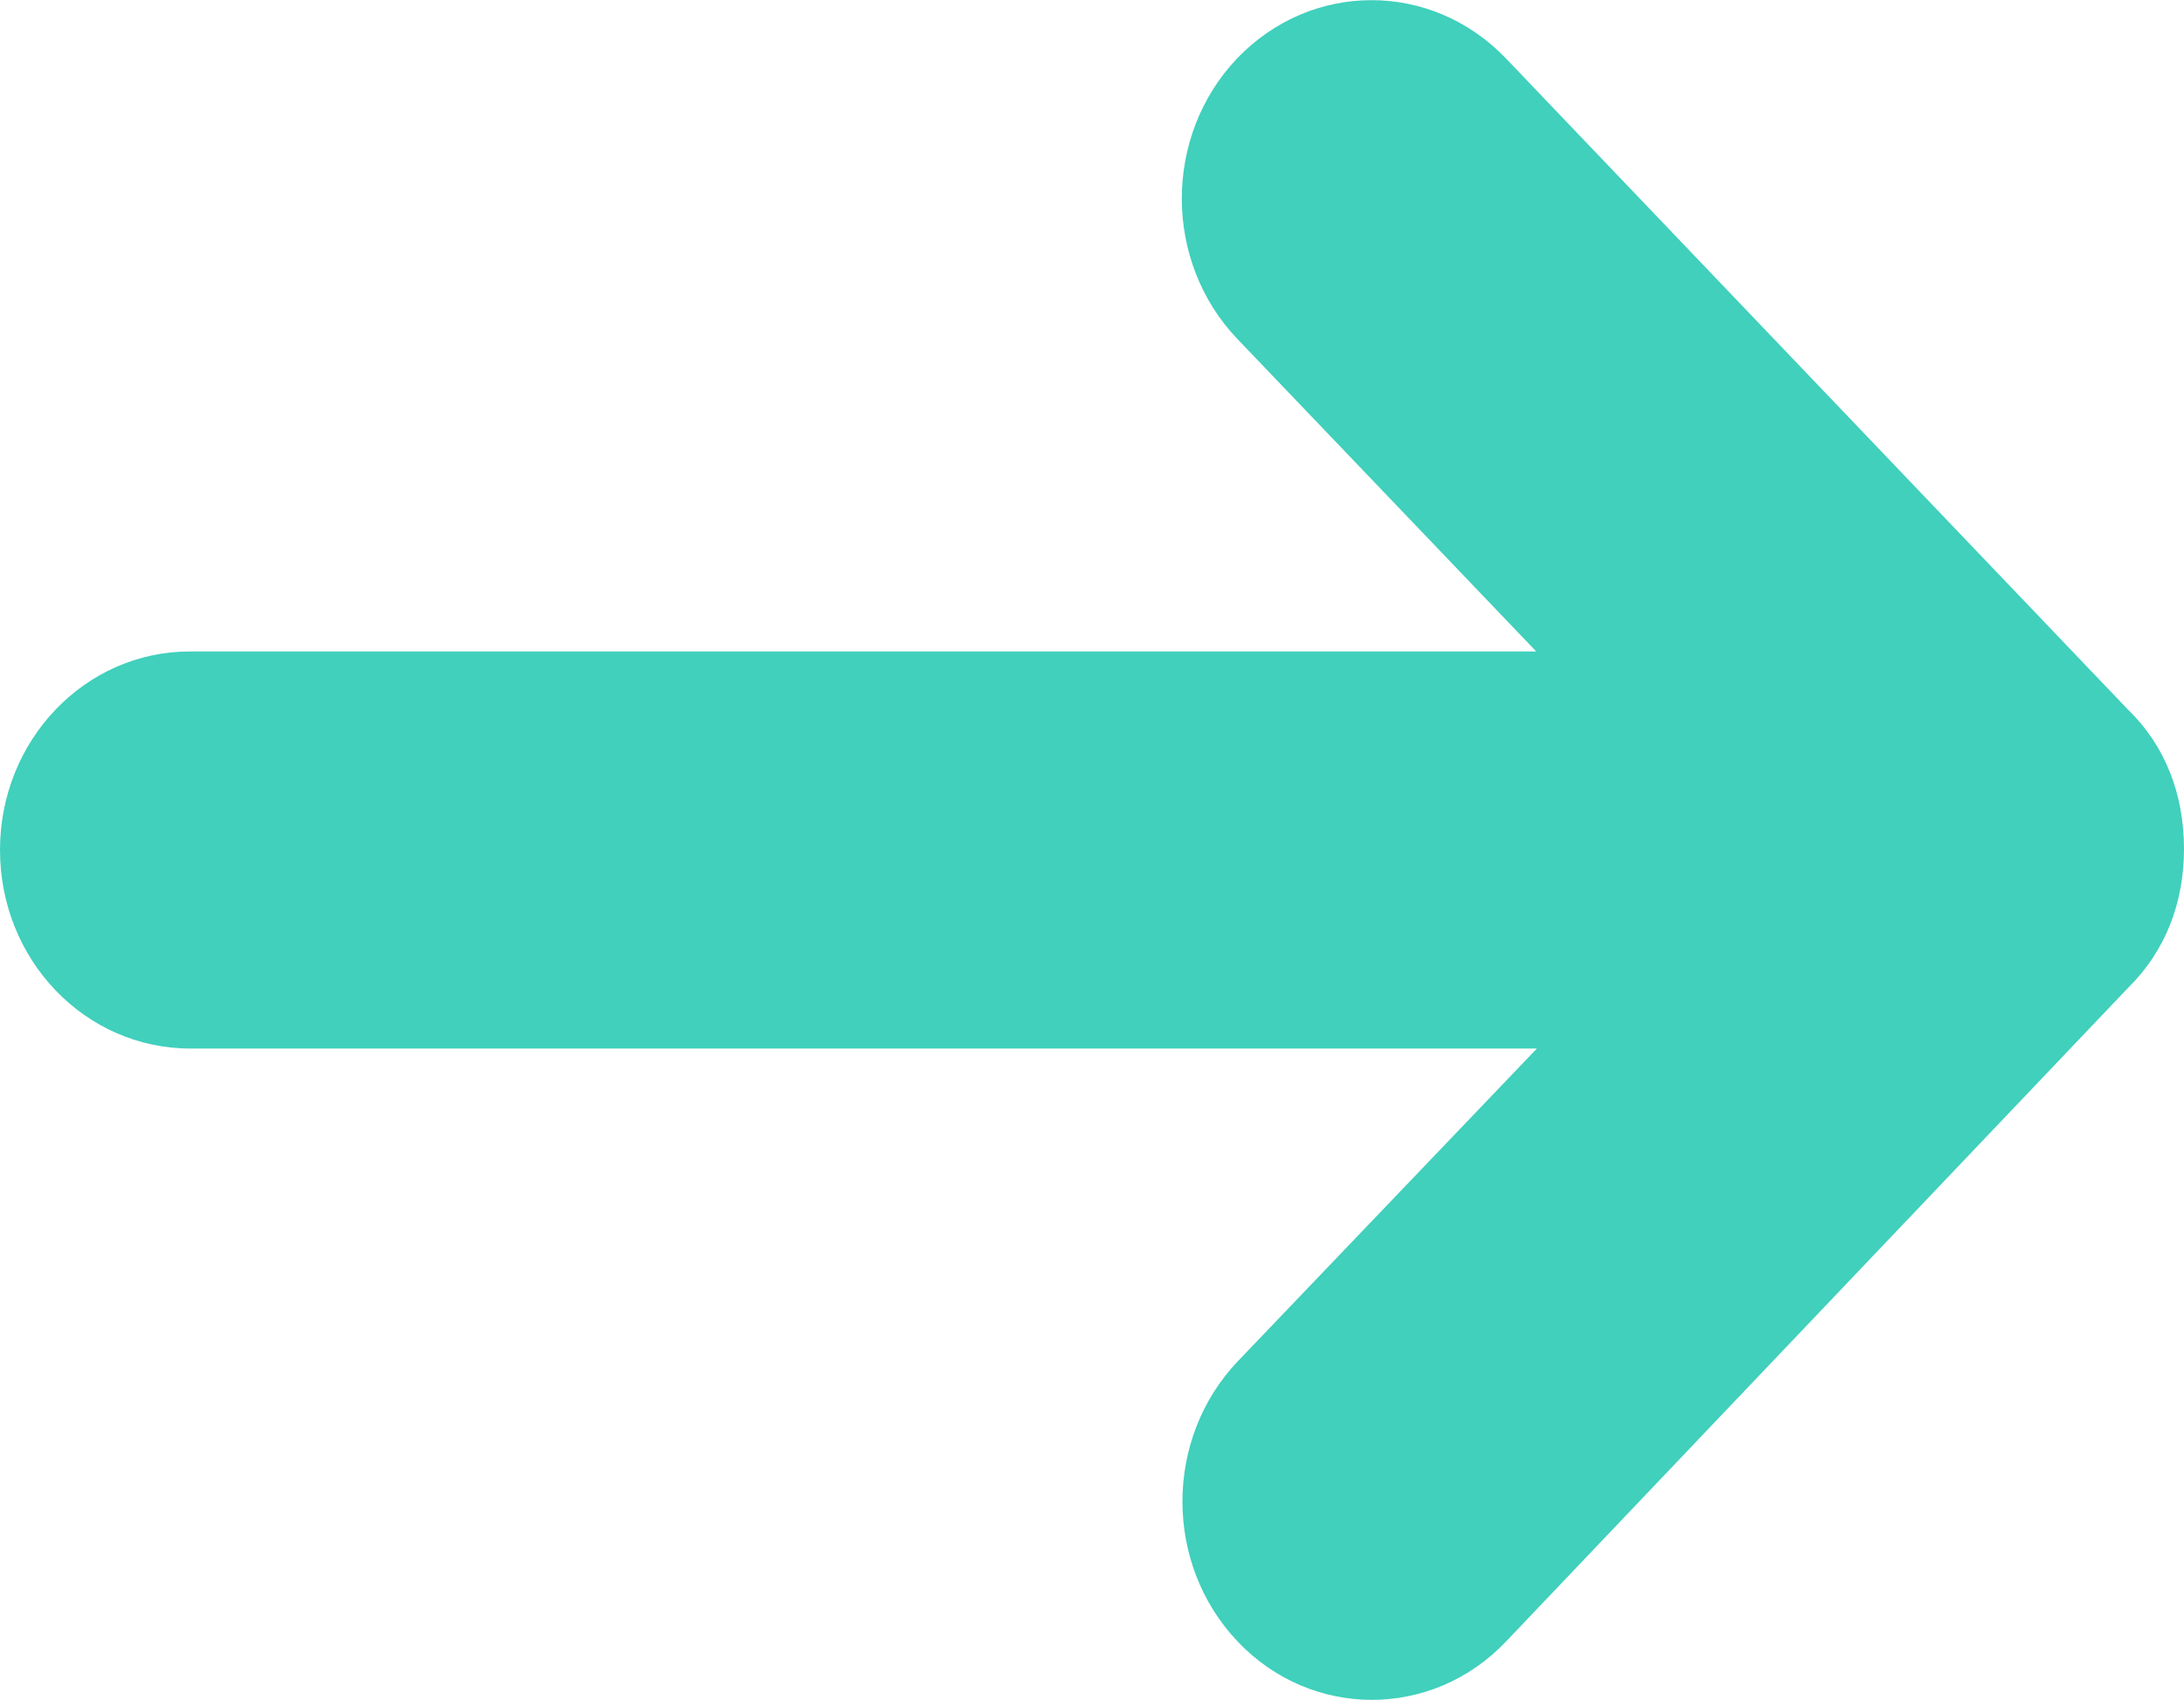 <?xml version="1.0" encoding="utf-8"?>
<!-- Generator: Adobe Illustrator 24.0.0, SVG Export Plug-In . SVG Version: 6.00 Build 0)  -->
<svg version="1.1" id="Layer_1" xmlns="http://www.w3.org/2000/svg" xmlns:xlink="http://www.w3.org/1999/xlink" x="0px" y="0px"
	 viewBox="0 0 352 274" style="enable-background:new 0 0 352 274;" xml:space="preserve">
<style type="text/css">
	.st0{fill:#40D0BC;}
</style>
<path class="st0" d="M242.7,9.4l100.3,105c6,5.8,9,13.7,9,22.4c0,8.7-3,16.5-9,22.4L242.7,264.6c-11.9,12.5-31.3,12.5-43.2,0
	c-11.9-12.5-11.9-32.7,0-45.2l48.2-50.4h-217C13.7,169,0,154.7,0,137s13.7-32,30.6-32h217l-48.2-50.4c-11.9-12.5-11.9-32.7,0-45.2
	C211.4-3.1,230.7-3.1,242.7,9.4z"/>
</svg>
